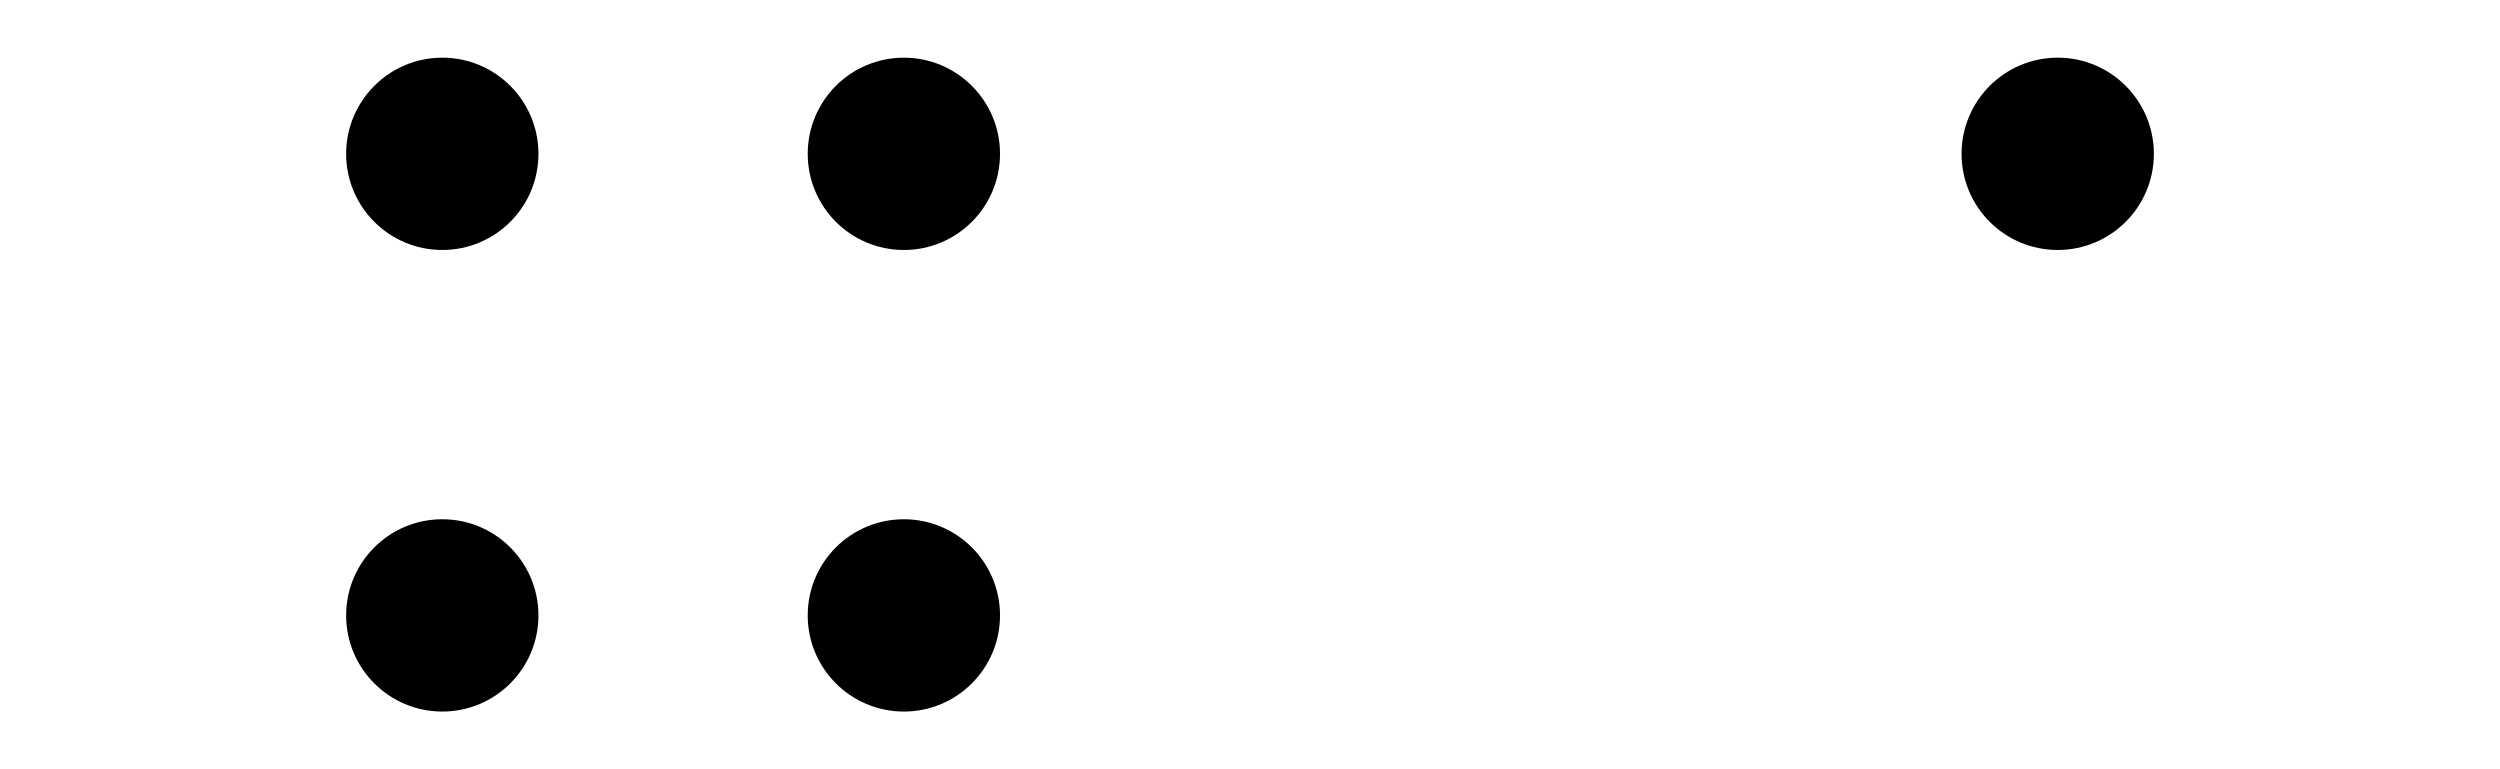<?xml version='1.0' encoding='UTF-8'?>
<!-- This file was generated by dvisvgm 2.1.3 -->
<svg height='72pt' version='1.1' viewBox='-72 -72 234 72' width='234pt' xmlns='http://www.w3.org/2000/svg' xmlns:xlink='http://www.w3.org/1999/xlink'>
<g id='page1'>
<path d='M21.602 -14.398C21.602 -19.371 17.57 -23.398 12.602 -23.398C7.629 -23.398 3.602 -19.371 3.602 -14.398C3.602 -9.43 7.629 -5.398 12.602 -5.398C17.57 -5.398 21.602 -9.43 21.602 -14.398Z'/>
<path d='M21.602 -57.602C21.602 -62.57 17.57 -66.602 12.602 -66.602C7.629 -66.602 3.602 -62.57 3.602 -57.602C3.602 -52.629 7.629 -48.602 12.602 -48.602C17.57 -48.602 21.602 -52.629 21.602 -57.602Z'/>
<path d='M-21.602 -14.398C-21.602 -19.371 -25.629 -23.398 -30.602 -23.398C-35.57 -23.398 -39.602 -19.371 -39.602 -14.398C-39.602 -9.43 -35.57 -5.398 -30.602 -5.398C-25.629 -5.398 -21.602 -9.43 -21.602 -14.398Z'/>
<path d='M-21.602 -57.602C-21.602 -62.57 -25.629 -66.602 -30.602 -66.602C-35.57 -66.602 -39.602 -62.57 -39.602 -57.602C-39.602 -52.629 -35.57 -48.602 -30.602 -48.602C-25.629 -48.602 -21.602 -52.629 -21.602 -57.602Z'/>
<path d='M129.602 -57.602C129.602 -62.57 125.57 -66.602 120.602 -66.602C115.629 -66.602 111.602 -62.57 111.602 -57.602C111.602 -52.629 115.629 -48.602 120.602 -48.602C125.57 -48.602 129.602 -52.629 129.602 -57.602Z'/>
</g>
</svg>
